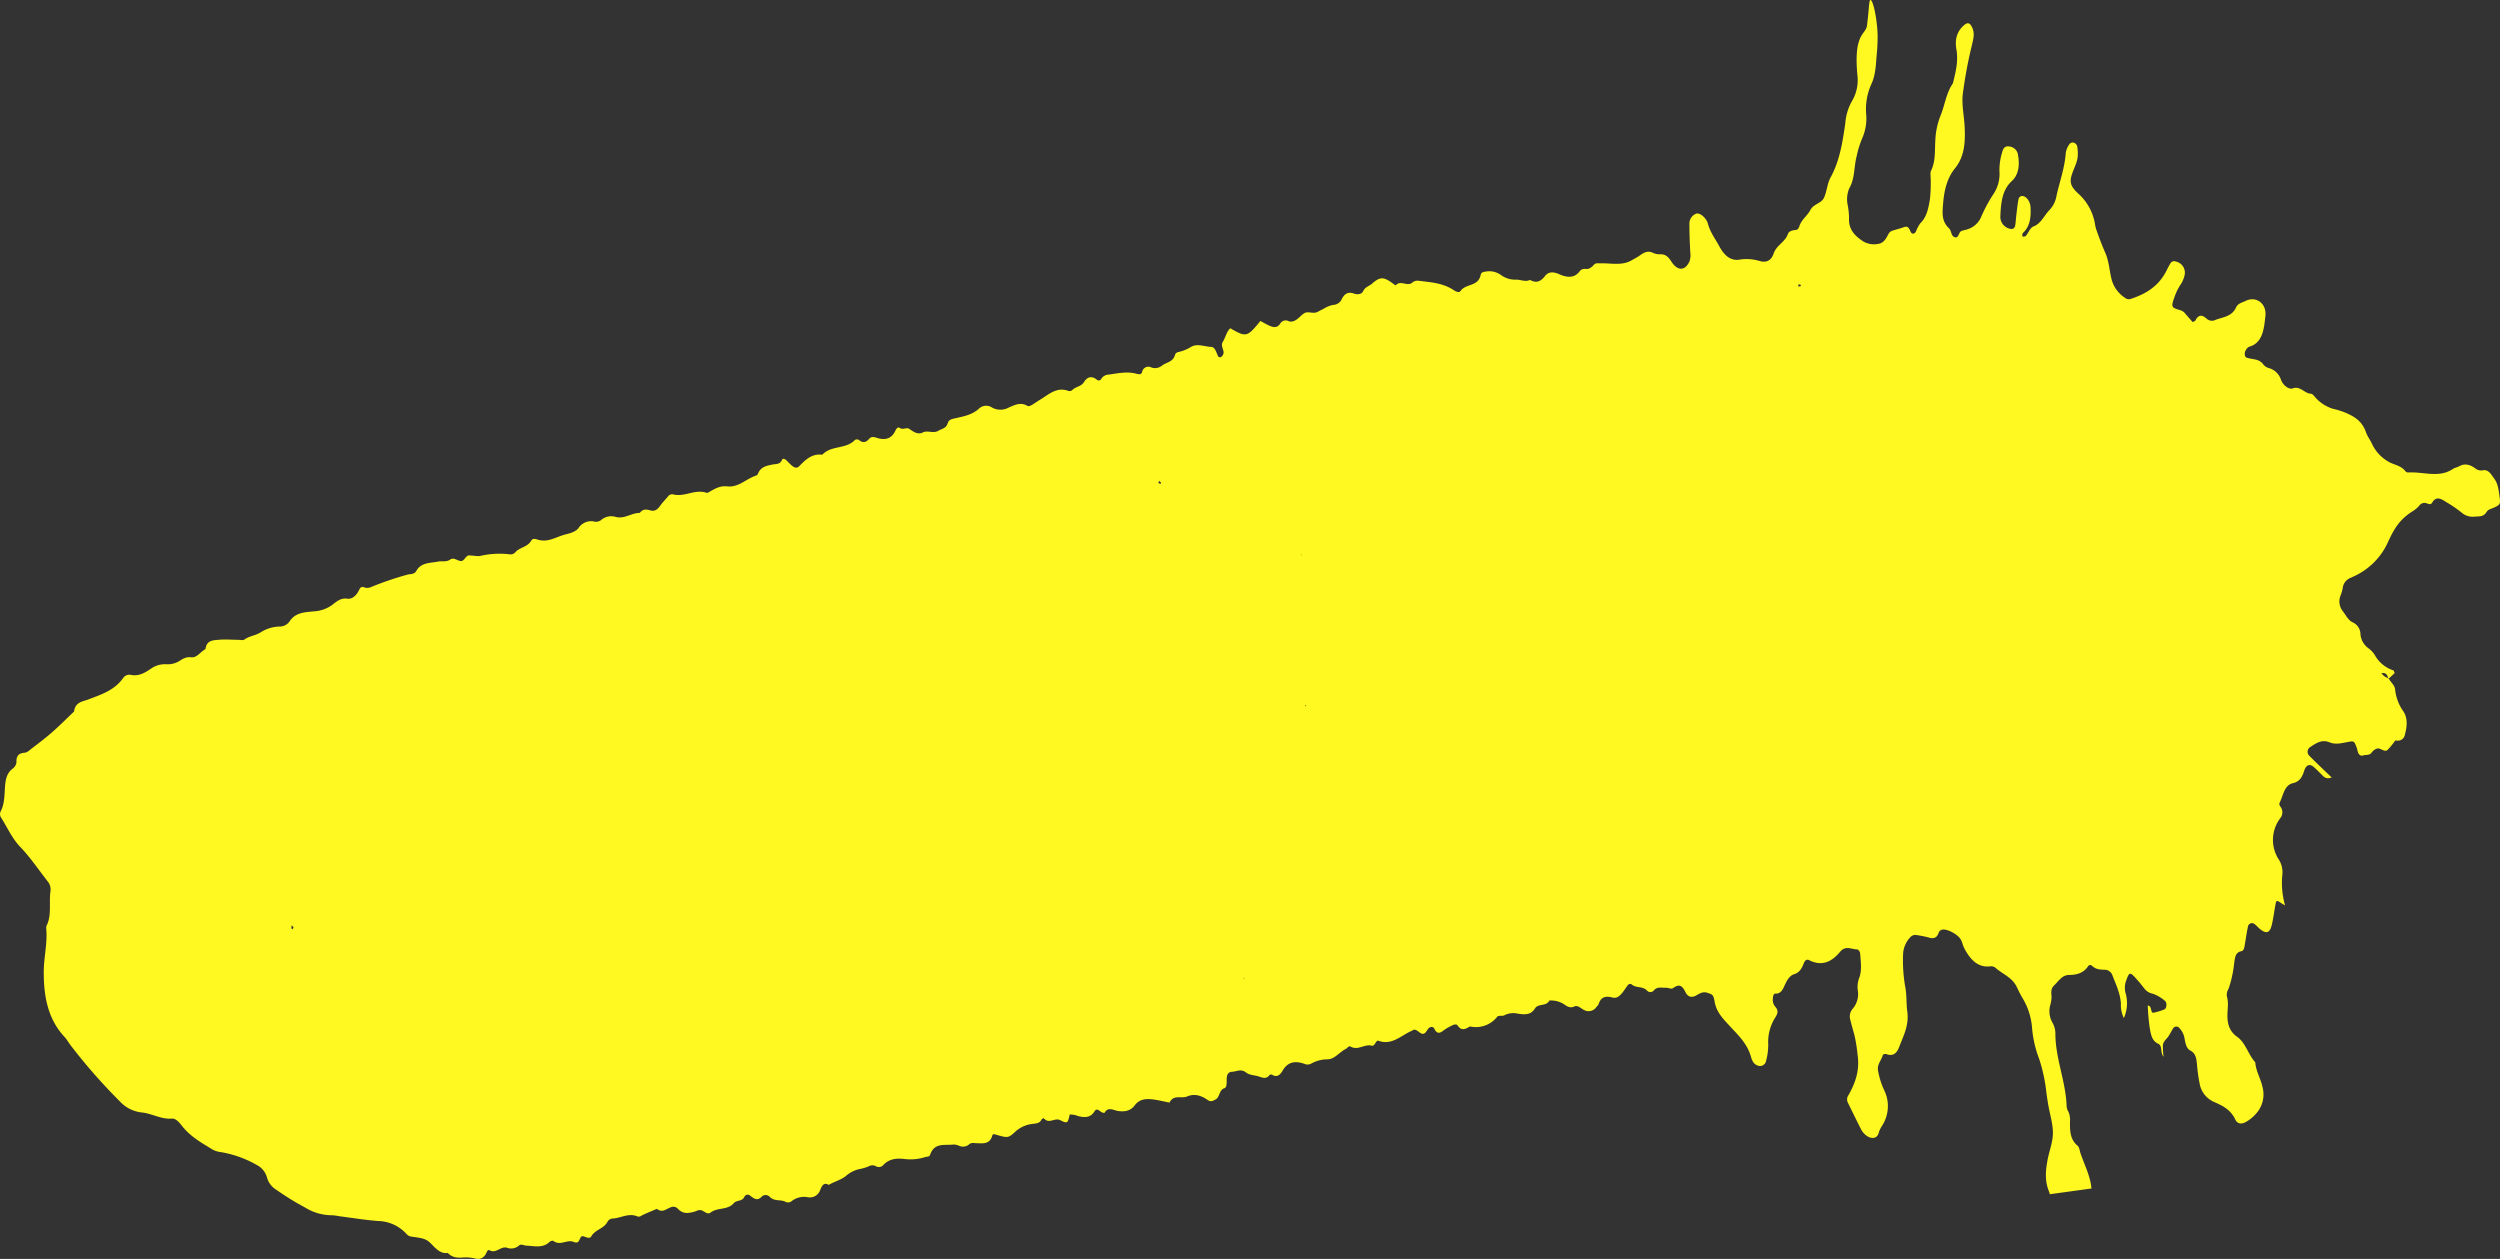 <svg id="グループ_190" data-name="グループ 190" xmlns="http://www.w3.org/2000/svg" xmlns:xlink="http://www.w3.org/1999/xlink" width="760.516" height="382.972" viewBox="0 0 760.516 382.972">
  <rect x="0" y="0" width="760.516" height="382.972" fill="#333333" stroke="none"/>
  <defs>
    <clipPath id="clip-path">
      <rect id="長方形_43" data-name="長方形 43" width="760.516" height="382.972" fill="#fff921"/>
    </clipPath>
  </defs>
  <g id="グループ_190-2" data-name="グループ 190" clip-path="url(#clip-path)">
    <path id="パス_124" data-name="パス 124" d="M632.81,350.467c-.212-.658-.339-1.556-.755-1.9-2.411-1.97-2.364-4.719-2.355-7.423a6.077,6.077,0,0,0-.5-3,3.685,3.685,0,0,1-.517-1.461c-.18-7.573-3.49-14.821-3.416-22.407a7.041,7.041,0,0,0-1.036-3.429,7.03,7.03,0,0,1-.562-4.99,10.041,10.041,0,0,0,.432-2.447c-.056-1.356-.35-2.543.765-3.625,1.4-1.353,2.425-3.173,4.568-3.195,2.237-.021,4.311-.5,5.751-2.605a.765.765,0,0,1,1.18-.223c1.309,1.3,2.764,1.167,4.239,1.261a2.563,2.563,0,0,1,2.069,1.855c1.088,2.729,2.325,5.39,2.525,8.423a8.863,8.863,0,0,0,.9,4.405,11.136,11.136,0,0,0,.561-7.435,6.391,6.391,0,0,1,.127-3.967c1.043-2.864,1.179-2.71,3.573-.008.733.826,1.394,1.726,2.1,2.575a4.19,4.19,0,0,0,2.49,1.438,11.549,11.549,0,0,1,3.608,2.135c.727.521.617,2.314-.156,2.629a19.038,19.038,0,0,1-3.269,1.006c-.565.12-.652-.586-.785-1.079s-.226-1.027-.979-1.115a60.469,60.469,0,0,0,.62,6.989c.344,1.737.582,3.755,2.576,4.657,1.32.6.527,2.569,1.6,3.957a27,27,0,0,1-.2-3.485c.1-1.264,1.1-1.853,1.694-2.754.514-.777.924-1.652,1.432-2.437a1.159,1.159,0,0,1,1.911-.042,5.947,5.947,0,0,1,1.561,3.17c.241,1.368.55,3.01,1.709,3.617,1.809.947,1.873,2.567,2.07,4.295a49.332,49.332,0,0,0,.779,5.654,7.492,7.492,0,0,0,4.333,5.68c2.42,1.084,5.034,2.2,6.531,5.365.664,1.4,1.894,1.471,3.145.806a11.927,11.927,0,0,0,3.688-3.193,8.654,8.654,0,0,0,1.432-7.55c-.535-2.526-2.006-4.8-2.181-7.462-2.15-2.3-2.9-5.918-5.531-7.763-2.226-1.561-2.972-3.737-2.944-6.622.018-1.841.408-3.7-.158-5.627a3.532,3.532,0,0,1,.521-2.372,35.819,35.819,0,0,0,1.688-7.683c.259-1.685.294-3.357,2.2-3.728.921-.177.94-1.535,1.121-2.505.306-1.635.5-3.314.871-4.921a1.239,1.239,0,0,1,2.091-.758c.629.5,1.182,1.158,1.823,1.637,1.712,1.281,2.738.955,3.3-1.284.521-2.075.765-4.27,1.17-6.4.253-1.321.371-1.321,1.828-.33.259.177.536.312,1.085.627a24.825,24.825,0,0,1-.84-9.229,7.278,7.278,0,0,0-.932-4.507,10.948,10.948,0,0,1,.27-12.737,2.817,2.817,0,0,0,.011-3.66,1.307,1.307,0,0,1-.227-.965c1.193-2.27,1.4-5.581,4.273-6.116a3.956,3.956,0,0,0,2.66-2.223c.391-.667.538-1.535.9-2.235.6-1.173,1.541-1.34,2.613-.421.987.847,1.9,1.825,2.838,2.743a2.118,2.118,0,0,0,2.694.338.293.293,0,0,1-.232-.041c-2.225-2.132-4.464-4.246-6.641-6.445a1.7,1.7,0,0,1,.155-2.6c1.829-1.162,3.519-2.517,6.047-1.482,1.818.746,3.748.2,5.595-.147,1.793-.333,1.855-.265,2.608,1.752.18.48.232,1.017.424,1.49.292.72.827,1.088,1.453.883.924-.3,2.058.091,2.76-1.014a3.258,3.258,0,0,1,1.365-1.021c1.117-.556,2.332,1.221,3.354.365a20.783,20.783,0,0,0,2.3-2.794c.08-.1.276-.1.418-.082a2.188,2.188,0,0,0,2.605-1.9c.63-2.322.893-4.833-.45-6.927a13.893,13.893,0,0,1-2.534-6.6c-.112-1.471-1.335-2.241-1.937-3.425l-.127.118c-.015-.1-.053-.168-.073-.262a3.563,3.563,0,0,1-2-1.473c-.05.012-.088,0-.139.017l.085-.233a.3.3,0,0,1-.032.092c.024.05.059.077.086.124,1.061-.268,1.723.23,2,1.473.049.021.1.041.149.064.014.029.036.052.052.08l1.8-1.678c-.161-.306-.267-.759-.455-.832a9.87,9.87,0,0,1-5.5-4.477,7.426,7.426,0,0,0-2-2.209,5.857,5.857,0,0,1-2.46-4.257,3.983,3.983,0,0,0-2.3-3.619c-1.443-.617-2.143-2.261-3.129-3.5a4.724,4.724,0,0,1-.638-4.661,11.634,11.634,0,0,0,.662-2.269,3.817,3.817,0,0,1,2.423-3.151c.386-.159.767-.346,1.149-.523a20.884,20.884,0,0,0,10.2-10.326c2.132-4.695,3.866-7.138,7.8-9.587a8.442,8.442,0,0,0,1.667-1.44,1.959,1.959,0,0,1,2.328-.783c.582.233,1.253.476,1.618-.158,1.2-2.079,2.682-1.3,4.234-.264a39.111,39.111,0,0,1,4.742,3.232,5.069,5.069,0,0,0,4.126,1.221c1.368-.047,2.607.036,3.455-1.365.512-.846,1.434-.971,2.226-1.337,2.025-.932,2.076-1.094,1.684-3.805-.249-1.712-.417-3.463-1.479-4.921-.988-1.356-1.818-3-3.543-2.638a2.914,2.914,0,0,1-2.32-.6c-1.612-1.2-3.238-1.558-4.83-.659-.626.355-1.38.453-1.975.855-4.216,2.849-9.088.746-13.636,1.062a1.113,1.113,0,0,1-.8-.4c-1.447-1.822-3.476-1.882-5.128-2.882a12.066,12.066,0,0,1-4.99-5.346c-.556-1.258-1.444-2.367-1.887-3.655-1.155-3.366-3.567-4.755-6.145-5.88a25.654,25.654,0,0,0-3.911-1.221,11.807,11.807,0,0,1-5.575-3.739c-.3-.371-.753-.843-1.1-.844-1.881-.006-3.27-2.473-5.484-1.626-1.194.458-2.984-.9-3.625-2.613a5.361,5.361,0,0,0-3.7-3.563,3.074,3.074,0,0,1-1.578-.979c-1.258-1.8-2.958-1.587-4.521-2.008-.439-.118-.911-.13-1.124-.7a2.053,2.053,0,0,1,.314-1.875,2.017,2.017,0,0,1,.938-.923c4.133-1.146,4.5-5.475,4.934-9.3.443-3.884-2.857-6.218-6.03-4.637-1.037.517-2.319.732-2.884,1.959-1.394,3.025-4.283,2.911-6.61,3.955a2.469,2.469,0,0,1-2.541-.674c-1.488-1.271-2.456-.794-3.251.732-.115.22-.458.264-.827.459-.718-.82-1.479-1.676-2.226-2.547a2.927,2.927,0,0,0-1.487-1.05c-2.8-.788-2.866-1.02-1.859-3.86a16.457,16.457,0,0,1,1.862-3.87,8.186,8.186,0,0,0,1.185-2.6,3.486,3.486,0,0,0-2.67-4.51,1.275,1.275,0,0,0-1.535.544c-.409.667-.785,1.367-1.134,2.084-2.414,4.974-6.469,7.3-11.052,8.792a1.794,1.794,0,0,1-1.676-.38,9.551,9.551,0,0,1-4.06-5.606c-.659-2.675-.814-5.577-1.891-8.015-1.053-2.382-1.946-4.793-2.8-7.242a9.188,9.188,0,0,1-.3-1.211,15.922,15.922,0,0,0-5.019-9.5c-2.773-2.541-2.922-3.814-1.653-7.077.649-1.667,1.452-3.228,1.387-5.2a11.789,11.789,0,0,0-.147-2.032,1.56,1.56,0,0,0-1.274-1.34,1.275,1.275,0,0,0-1.108.477,6.264,6.264,0,0,0-1.121,2.6c-.312,4.625-1.859,8.744-2.819,13.1A8.325,8.325,0,0,1,623.56,63.8c-1.688,1.647-2.6,4.216-4.989,5.1-.953.353-1.5,1.885-2.267,2.834-.159.2-.491.22-.755.273-.391.08-.529-.79-.094-1.2,2.07-1.952,2.417-4.717,2.244-7.741a4.2,4.2,0,0,0-1.164-2.778c-.926-.968-2.255-.88-2.5.362-.321,1.631-.47,3.325-.676,5-.123,1-.155,2.031-.336,3.008a1.13,1.13,0,0,1-1.3.987,3.729,3.729,0,0,1-3.21-3.722c.18-4.117.5-8.1,3.5-10.843,2.028-1.858,2.441-4.727,1.891-7.845a2.963,2.963,0,0,0-2.51-2.657c-1.187-.241-1.938.209-2.276,1.612a17.876,17.876,0,0,0-.867,5.951,11,11,0,0,1-1.89,6.979,45.808,45.808,0,0,0-3.6,6.669,6.591,6.591,0,0,1-4.1,3.911c-.664.255-1.393.332-2.044.615-.855.373-.715,2.45-2.176,1.762-.941-.446-.808-1.931-1.5-2.581-2.287-2.138-2.079-4.477-1.85-7.423.33-4.26,1.252-7.948,3.654-10.9,2.967-3.648,3.182-8.3,2.875-13.2-.192-3.069-.868-6.115-.547-9.215a138.534,138.534,0,0,1,2.837-15.206c.353-1.626.864-3.16.124-4.978-.615-1.514-1.349-1.887-2.375-1.055-2.178,1.764-3.081,4.219-2.516,7.441.6,3.387-.089,6.457-.852,9.523a3.143,3.143,0,0,1-.261.95c-1.981,2.852-2.411,6.622-3.74,9.831a22.473,22.473,0,0,0-1.54,7.226c-.22,3.187.135,6.5-1.29,9.383-.374.759-.091,2-.121,3.022a43.855,43.855,0,0,1-.226,5.6c-.45,2.764-.962,5.54-2.951,7.436a10.779,10.779,0,0,0-1.328,2.513c-.47.843-1.3.893-1.7-.117-.753-1.9-1.388-1.384-2.7-.967-3.161,1-3.366.671-4.163,2.217-.7,1.347-1.434,2.388-2.866,2.611a6.538,6.538,0,0,1-4.76-.846c-2.237-1.538-4.366-3.429-4.151-7.035a23.078,23.078,0,0,0-.449-4.105,8.507,8.507,0,0,1,.539-4.968c1.7-2.9,1.368-6.463,2.2-9.612a29.67,29.67,0,0,1,1.72-5.566,14.9,14.9,0,0,0,1.2-7.327,18.463,18.463,0,0,1,1.611-9.23c1.143-2.428,1.343-5.407,1.535-8.282a55.717,55.717,0,0,0,.33-6.633C571.014,5.4,569.755-.052,569.015,0c-.494.035-.377,2.484-1.073,7.815-.367,2.816-4.105,2.149-2.913,14.986a12.6,12.6,0,0,1-1.746,8.129,16.1,16.1,0,0,0-1.931,6.563c-.833,5.813-1.74,11.561-4.5,16.527-.967,1.741-1.1,4.14-1.929,6.024-.849,1.925-3.2,1.917-4.21,3.858-.941,1.809-2.7,2.864-3.361,4.989-.133.427-.483.98-.814,1.026-1.032.142-2.252.209-2.644,1.282-.933,2.55-3.473,3.375-4.33,5.895-.765,2.253-2.281,2.87-4.195,2.331a13.573,13.573,0,0,0-6.094-.458c-2.952.523-4.857-1.452-6.29-4.107-1.217-2.252-2.8-4.316-3.457-6.918a2.546,2.546,0,0,0-.177-.489c-.756-1.534-2.237-2.67-3.241-2.494a3.211,3.211,0,0,0-2.173,3.3c-.018,2.9.121,5.821.271,8.736a5.361,5.361,0,0,1-.242,2.47c-1.27,2.926-3.595,3.116-5.548.082-.979-1.52-1.8-2.25-3.473-2.187a4.71,4.71,0,0,1-2.156-.468c-1.559-.723-2.705-.062-3.9.79-.837.6-1.75,1.05-2.635,1.556-2.894,1.655-6.174.776-9.3.877-.733.024-1.481-.2-2.04.4-.779.835-1.559,1.494-2.726,1.273a1.919,1.919,0,0,0-1.667.774c-1.682,2.25-4.107,1.785-6.122.882-1.847-.827-3.326-.847-4.4.532-1.317,1.694-2.658,2.252-4.569,1.171-1.362.712-2.819-.1-4.2-.076a7.26,7.26,0,0,1-4.663-1.437,6.027,6.027,0,0,0-4.705-.994c-.576.053-1.273.214-1.412.921-.74,3.74-4.539,2.6-6.157,4.98-.4.583-1.338.2-2.062-.28-3.4-2.241-7.048-2.376-10.669-2.851a2.455,2.455,0,0,0-1.991.608c-1.479,1.2-3.575-.893-4.971.777-.056.067-.506-.294-.761-.48-2.946-2.167-3.99-2.2-6.5.012-.868.765-2.053.929-2.666,2.261-.491,1.07-1.975,1.029-2.77.726-1.829-.694-2.928.139-3.673,1.561a2.983,2.983,0,0,1-2.72,1.882,8.748,8.748,0,0,0-2.8,1.15c-.658.3-1.288.676-1.94,1-1.228.608-2.755-.233-3.813.283-1.1.536-1.934,1.85-3.146,2.372a2.315,2.315,0,0,1-1.674.192,1.946,1.946,0,0,0-2.716.732c-.824,1.291-1.97,1.143-3.151.636-.98-.42-1.926-.99-2.852-1.474-4.033,4.942-4.31,5.008-9.155,2.214-1.152,1.027-1.431,2.773-2.246,4.069-.759,1.2.232,2.278.214,3.388a1.882,1.882,0,0,1-.638,1.179.677.677,0,0,1-1.111-.283c-.5-1.1-.908-2.658-2.008-2.688-2-.055-4.111-1.068-5.995-.089a12.884,12.884,0,0,1-3.993,1.656,1.325,1.325,0,0,0-1.012.743c-.562,2.335-2.6,2.319-3.966,3.361a3.281,3.281,0,0,1-3.284.573,1.929,1.929,0,0,0-2.791,1.415c-.283.98-1.282.609-1.952.449-2.828-.677-5.492-.058-8.2.321a2.739,2.739,0,0,0-2.222,1.218.879.879,0,0,1-1.476.256c-1.584-1.206-2.9-.7-3.8.771-.876,1.435-2.475,1.364-3.522,2.394a1.291,1.291,0,0,1-1.229.332c-3.6-1.365-6.019,1.127-8.714,2.717-.862.509-1.673,1.129-2.544,1.617-.352.2-.89.408-1.2.224-2.153-1.284-3.914-.255-5.76.515a5.231,5.231,0,0,1-5.092-.055,3.146,3.146,0,0,0-3.779.245c-2.153,2.053-4.881,2.484-7.538,3.094-.894.206-1.781.377-2.081,1.411-.48,1.653-1.772,1.691-2.863,2.346-1.565.938-3.237-.226-4.684.5-1.521.759-2.791-.115-4.155-1.056-.885-.611-1.9.42-2.97-.336-.539-.383-1.041.359-1.311.937-1.211,2.579-3.322,2.837-5.565,2.125-.984-.312-1.712-.47-2.372.286-.9,1.04-1.834,1.39-3.094.356a1.146,1.146,0,0,0-1.241,0c-2.728,2.844-7.036,1.578-9.779,4.336a.444.444,0,0,1-.361.127c-2.888-.317-4.866,1.488-6.744,3.449-.843.88-1.6.446-2.37-.186-.623-.511-1.155-1.181-1.773-1.7-.374-.317-.937-.493-1.159.033-.621,1.458-1.841,1.177-2.96,1.417-1.658.353-3.442.632-4.295,2.667a1.211,1.211,0,0,1-.59.683c-2.985.893-5.293,3.655-8.764,3.282-1.975-.211-3.234.4-5.2,1.5-.365.2-.811.558-1.15.444-3.566-1.2-6.692,1.418-10.223.477a1.524,1.524,0,0,0-1.531.694c-.782.938-1.641,1.8-2.352,2.8-.776,1.1-1.65,1.787-2.984,1.384-1.229-.371-2.363-.435-3.19.767-2.52-.021-4.639,1.915-7.31,1.231a4.7,4.7,0,0,0-4.328.817,2.479,2.479,0,0,1-2.032.629A4.557,4.557,0,0,0,176,160.622c-.838,1.123-2.479,1.588-3.866,1.923-2.81.68-5.374,2.6-8.532,1.625-.753-.233-1.529-.5-2,.308-1.173,2.043-3.567,1.953-4.951,3.652a1.9,1.9,0,0,1-1.6.494,26.122,26.122,0,0,0-9.1.523,6.7,6.7,0,0,1-1.762-.092c-.443-.029-.885-.041-1.326-.091-1.312-.145-1.518,2-2.91,1.682-1-.23-2.025-1.129-2.988-.433-1.171.847-2.549.383-3.8.641-2.335.479-5.016.2-6.5,2.793-.677,1.184-1.812.915-2.694,1.15a98,98,0,0,0-11.087,3.784,2.723,2.723,0,0,1-2.131.086c-.9-.358-1.223.214-1.614,1.009-.735,1.5-2.038,2.661-3.475,2.446-2.041-.3-3.329.932-4.678,1.95a10.48,10.48,0,0,1-5.593,1.912c-2.567.285-5.525.256-7.333,3.1a3.655,3.655,0,0,1-3.031,1.508,11.232,11.232,0,0,0-5.653,1.717c-1.523,1.011-3.492,1.134-5.057,2.255-.414.3-1.126.08-1.7.077-2.049-.015-4.12-.192-6.142-.012-1.684.15-3.643.135-3.963,2.823-1.49.771-2.61,2.713-4.313,2.5-1.632-.208-2.6.488-3.832,1.253a6.78,6.78,0,0,1-3.758.862,7.412,7.412,0,0,0-4.513,1.227c-1.932,1.334-3.9,2.572-6.463,1.972a2.375,2.375,0,0,0-2.285,1.15c-2.678,3.655-6.61,4.869-10.362,6.319-1.912.738-4.063.776-4.463,3.72-2.273,2.155-4.49,4.393-6.835,6.441-2.123,1.853-4.377,3.511-6.589,5.23a3.25,3.25,0,0,1-1.475.843c-1.629.144-2.732.643-2.619,2.967a2.832,2.832,0,0,1-1.2,1.922c-1.725,1.3-2.14,3.3-2.294,5.587-.17,2.526-.135,5.148-1.3,7.345a1.937,1.937,0,0,0,.127,1.947c1.9,2.984,3.307,6.287,5.819,8.9,3.064,3.184,5.637,7.029,8.424,10.587a3.809,3.809,0,0,1,.771,2.913c-.5,3.449.439,7.274-1.184,10.443a2.069,2.069,0,0,0-.091,1c.373,4.51-.77,8.753-.77,13.157,0,7.151,1.152,14.1,6.257,19.629.782.847,1.374,1.931,2.1,2.86A172.453,172.453,0,0,0,36.5,335.09a10.542,10.542,0,0,0,6.55,3.322c3.075.274,6.039,2.159,9.2,1.875,1.211-.109,2.217,1.068,3.054,2.14,2.676,3.428,6.147,5.3,9.524,7.369a7.655,7.655,0,0,0,2.563.717,32.975,32.975,0,0,1,10.672,3.855,6.088,6.088,0,0,1,3.123,3.714,6.322,6.322,0,0,0,2.575,3.664c2.364,1.617,4.751,3.208,7.209,4.575.664.37,1.326.712,1.979,1.1a15.544,15.544,0,0,0,8.186,2.269,16.215,16.215,0,0,1,2.006.283c3.946.5,7.9,1.165,11.835,1.459a12.024,12.024,0,0,1,8.638,3.9,2.494,2.494,0,0,0,1.6.864c3.431.443,4.524.7,5.9,2.123,1.521,1.575,2.951,3.16,5.089,2.828,1.565,1.614,3.3,1.506,5.039,1.359a12.631,12.631,0,0,1,3.308.347c1.573.373,2.805-.144,3.589-2.113.1-.245.515-.556.643-.477,2.087,1.3,3.5-1.261,5.437-.7a3.6,3.6,0,0,0,3.7-.691c.611-.556,1.417.023,2.132.052,2.458.1,5.048.877,7.125-1.124.285-.276.938-.474,1.209-.274,2.2,1.612,4.239-.741,6.4.383a1.333,1.333,0,0,0,.436.05c1.308.2,1.008-2.17,2.191-1.882.882.215,1.949.917,2.458.036,1.229-2.126,3.749-2.249,4.921-4.41a1.929,1.929,0,0,1,1.376-1.009c2.6-.052,4.964-1.809,7.715-.668.668.277,1.064-.135,1.581-.386,1.432-.7,2.917-1.274,4.381-1.9,1.641,1.334,2.855.006,4.207-.477a1.857,1.857,0,0,1,2.108.394c1.606,1.761,3.3,1.417,5,.964.688-.183,1.287-.627,2.081-.473.988.192,1.912,1.5,2.932.714,2.117-1.632,5.166-.65,7.063-2.867.859-1,2.593-.427,3.235-1.958a1.1,1.1,0,0,1,1.694-.347c1.19.961,2.275,1.725,3.531.358a1.7,1.7,0,0,1,2.475.053c1.487,1.482,3.279.691,4.839,1.521a1.692,1.692,0,0,0,1.747-.177,6.168,6.168,0,0,1,4.916-1.262,3.285,3.285,0,0,0,3.816-2.128c.4-.927.971-2.631,2.608-1.6,1.7-1.009,3.7-1.494,5.211-2.694a9.319,9.319,0,0,1,3.939-2.078,14.171,14.171,0,0,0,3.023-.876,2.2,2.2,0,0,1,2.173-.045,1.8,1.8,0,0,0,2.375-.479c1.825-1.806,4-2.011,6.512-1.688a14.655,14.655,0,0,0,6.222-.635c.512-.164,1.146.059,1.434-.759,1.315-3.755,4.519-2.67,7.132-3.041a5.122,5.122,0,0,1,1.747.43,2.814,2.814,0,0,0,2.91-.436c.709-.682,1.537-.391,2.416-.377,1.767.026,3.872.385,4.648-2.253.235-.8.84-.423,1.453-.256,3.161.861,3.422.993,5.5-.938a9.4,9.4,0,0,1,5.442-2.453c1.03-.135,2.031-.13,2.61-1.3.115-.23.633-.459.706-.377,1.644,1.881,3.258-.306,4.983.565,2.232,1.126,2.293.932,2.884-1.728a6.554,6.554,0,0,1,2.608.492c1.887.485,3.71.543,4.934-1.453.544-.888,1.185-.479,1.878.082.335.271,1.114.5,1.2.344,1.046-1.911,2.685-.753,4-.544,2.07.326,3.863.014,5.155-1.7,1.479-1.961,3.442-2.05,5.527-1.809,1.3.15,2.6.482,3.9.723.418.077,1.121.341,1.212.158,1.224-2.446,3.587-1.05,5.246-1.756,2.317-.985,4.311-.327,6.31,1.049,1.035.714,1.643.215,2.4-.161,1.314-.65,1.046-2.922,2.679-3.411.8-.238.69-1.741.7-2.747.023-1.4.438-2.214,1.715-2.275,1.388-.068,2.616-.988,4.21.255,1.064.829,2.578.761,3.872,1.194,1.184.4,2.313.838,3.211-.423a.745.745,0,0,1,.811-.114c1.634,1,2.528-.121,3.251-1.337,1.608-2.7,3.922-2.894,6.516-2a2.321,2.321,0,0,0,2.065-.018,10.226,10.226,0,0,1,4.983-1.332c2.235,0,3.666-2.228,5.609-3.166.486-.235.876-1.037,1.465-.708,2.294,1.279,4.17-.843,6.366-.288.664.167.976-.483,1.311-1.021.152-.244.5-.567.679-.5,4.2,1.6,7-1.644,10.335-3.028.132-.055.232-.2.365-.244,1.252-.426,2.14,1.643,3.3,1.108.876-.4,1.068-1.99,2.269-1.991a.961.961,0,0,1,.764.368c.8,1.829,1.7,1.6,2.834.712a16.017,16.017,0,0,1,3.035-1.731c.342-.161,1.055-.158,1.214.089,1.146,1.778,2.306,1.3,3.511.573.124-.076.271-.188.4-.162a8.231,8.231,0,0,0,8.214-2.972c.409-.464,1.5-.147,2.037-.382a6.105,6.105,0,0,1,3.526-.676c2.8.511,4.613.6,5.909-1.444,1.044-1.647,3.417-.523,4.378-2.417a7.214,7.214,0,0,1,4.727,1.308c1.07.736,1.849.964,2.817.515,1.134-.523,1.99.543,2.92,1a2.876,2.876,0,0,0,3.913-.941c.192-.236.491-.412.58-.7.714-2.287,2.117-2.646,4.155-2.123,1.587.406,2.482-.408,4.322-3.145.5-.738.965-1.326,1.729-.732,1.426,1.111,3.19.355,4.572,1.8a1.347,1.347,0,0,0,2.034-.039c1.027-1.279,2.422-.773,3.693-.835.7-.035,1.614.48,2.1.147,1.568-1.073,2.617-1.358,3.822,1.141.8,1.659,2.043,1.806,3.469.958,1.046-.623,1.976-1.135,3.273-.7,1.538.52,1.8.6,2.164,2.72.538,3.166,2.579,5.181,4.42,7.188,2.676,2.917,5.575,5.527,6.7,9.791a4.421,4.421,0,0,0,.385.962,2.706,2.706,0,0,0,2.241,1.6,1.878,1.878,0,0,0,1.908-1.637,18.369,18.369,0,0,0,.643-4.984,13.76,13.76,0,0,1,2.276-8.345c.7-1.165.82-2.02-.158-3.1a3.133,3.133,0,0,1-.706-2.4c.039-.685.132-1.581.783-1.561,1.837.056,2.3-1.479,2.994-2.932.617-1.281,1.408-2.6,2.714-2.981,1.573-.464,2.3-1.725,2.9-3.285.289-.755.8-1.411,1.7-.952,3.913,1.994,6.948.371,9.377-2.587,1.637-1.993,3.5-.708,5.28-.691.252,0,.771.753.8,1.152.167,2.394.544,4.824-.139,7.115a8.135,8.135,0,0,0-.612,3.936,6.887,6.887,0,0,1-1.611,5.95,3.529,3.529,0,0,0-.665,3.12q.6,2.357,1.268,4.7a45.36,45.36,0,0,1,.981,6.131c.708,4.789-.737,8.568-2.737,12.16a2.207,2.207,0,0,0-.238,2.3c1.29,2.631,2.575,5.266,3.9,7.876a5.493,5.493,0,0,0,2.31,2.535c1.385.712,2.787.4,3.2-1.212.391-1.518,1.394-2.443,1.9-3.817a10.934,10.934,0,0,0-.327-9.309,23.972,23.972,0,0,1-1.723-5.437c-.546-2.181.953-3.372,1.388-5.074.064-.247.794-.418,1.143-.283,2,.774,3.157-.367,3.822-2.14,1.284-3.425,3.078-6.559,2.473-10.923-.346-2.49-.1-4.98-.653-7.612a46.644,46.644,0,0,1-.594-10.158,8.012,8.012,0,0,1,2.153-4.707,1.985,1.985,0,0,1,2-.667,29.441,29.441,0,0,1,3.516.7c1.5.473,2.59.274,3.157-1.5a1.47,1.47,0,0,1,.95-.841c1.59-.411,5.06,1.485,5.878,3.2.371.773.535,1.67.929,2.423,1.864,3.569,4.26,6.006,7.988,5.5a2.1,2.1,0,0,1,1.523.465c2.152,1.937,5,2.822,6.466,5.809.527,1.077,1.018,2.173,1.634,3.2a20.52,20.52,0,0,1,3.023,9.3,34.145,34.145,0,0,0,2.187,9.479,50.037,50.037,0,0,1,2.181,10.287c.168,1.2.344,2.4.55,3.6.5,2.907,1.461,5.865,1.418,8.7-.042,2.819-1.17,5.481-1.661,8.267-.553,3.134-.885,6.2.547,9.565a4.644,4.644,0,0,1,.162.668l12.684-1.749c-.341-3.925-2.27-7.4-3.454-11.078M88.947,282.716c-.1-.115-.28-.233-.288-.347a5.4,5.4,0,0,1,.074-.867c.191.2.456.382.539.627.047.138-.208.386-.326.586M378.427,297.9l-.1-.245.288.024ZM353.033,147.179a3.558,3.558,0,0,1-.652-.238c.074-.215.147-.43.224-.653a8.272,8.272,0,0,1,.6.582c.015.017-.121.32-.177.309m43.93,67.589.282-.265.1.346Zm-1.128-45.819-.088-.25.247.045ZM547.7,87.071a2.828,2.828,0,0,1-.683.055c.039-.223.077-.444.118-.668l.717.215c-.049.139-.068.373-.152.4" transform="translate(0 0)" fill="#fff921"/>
  </g>
</svg>
